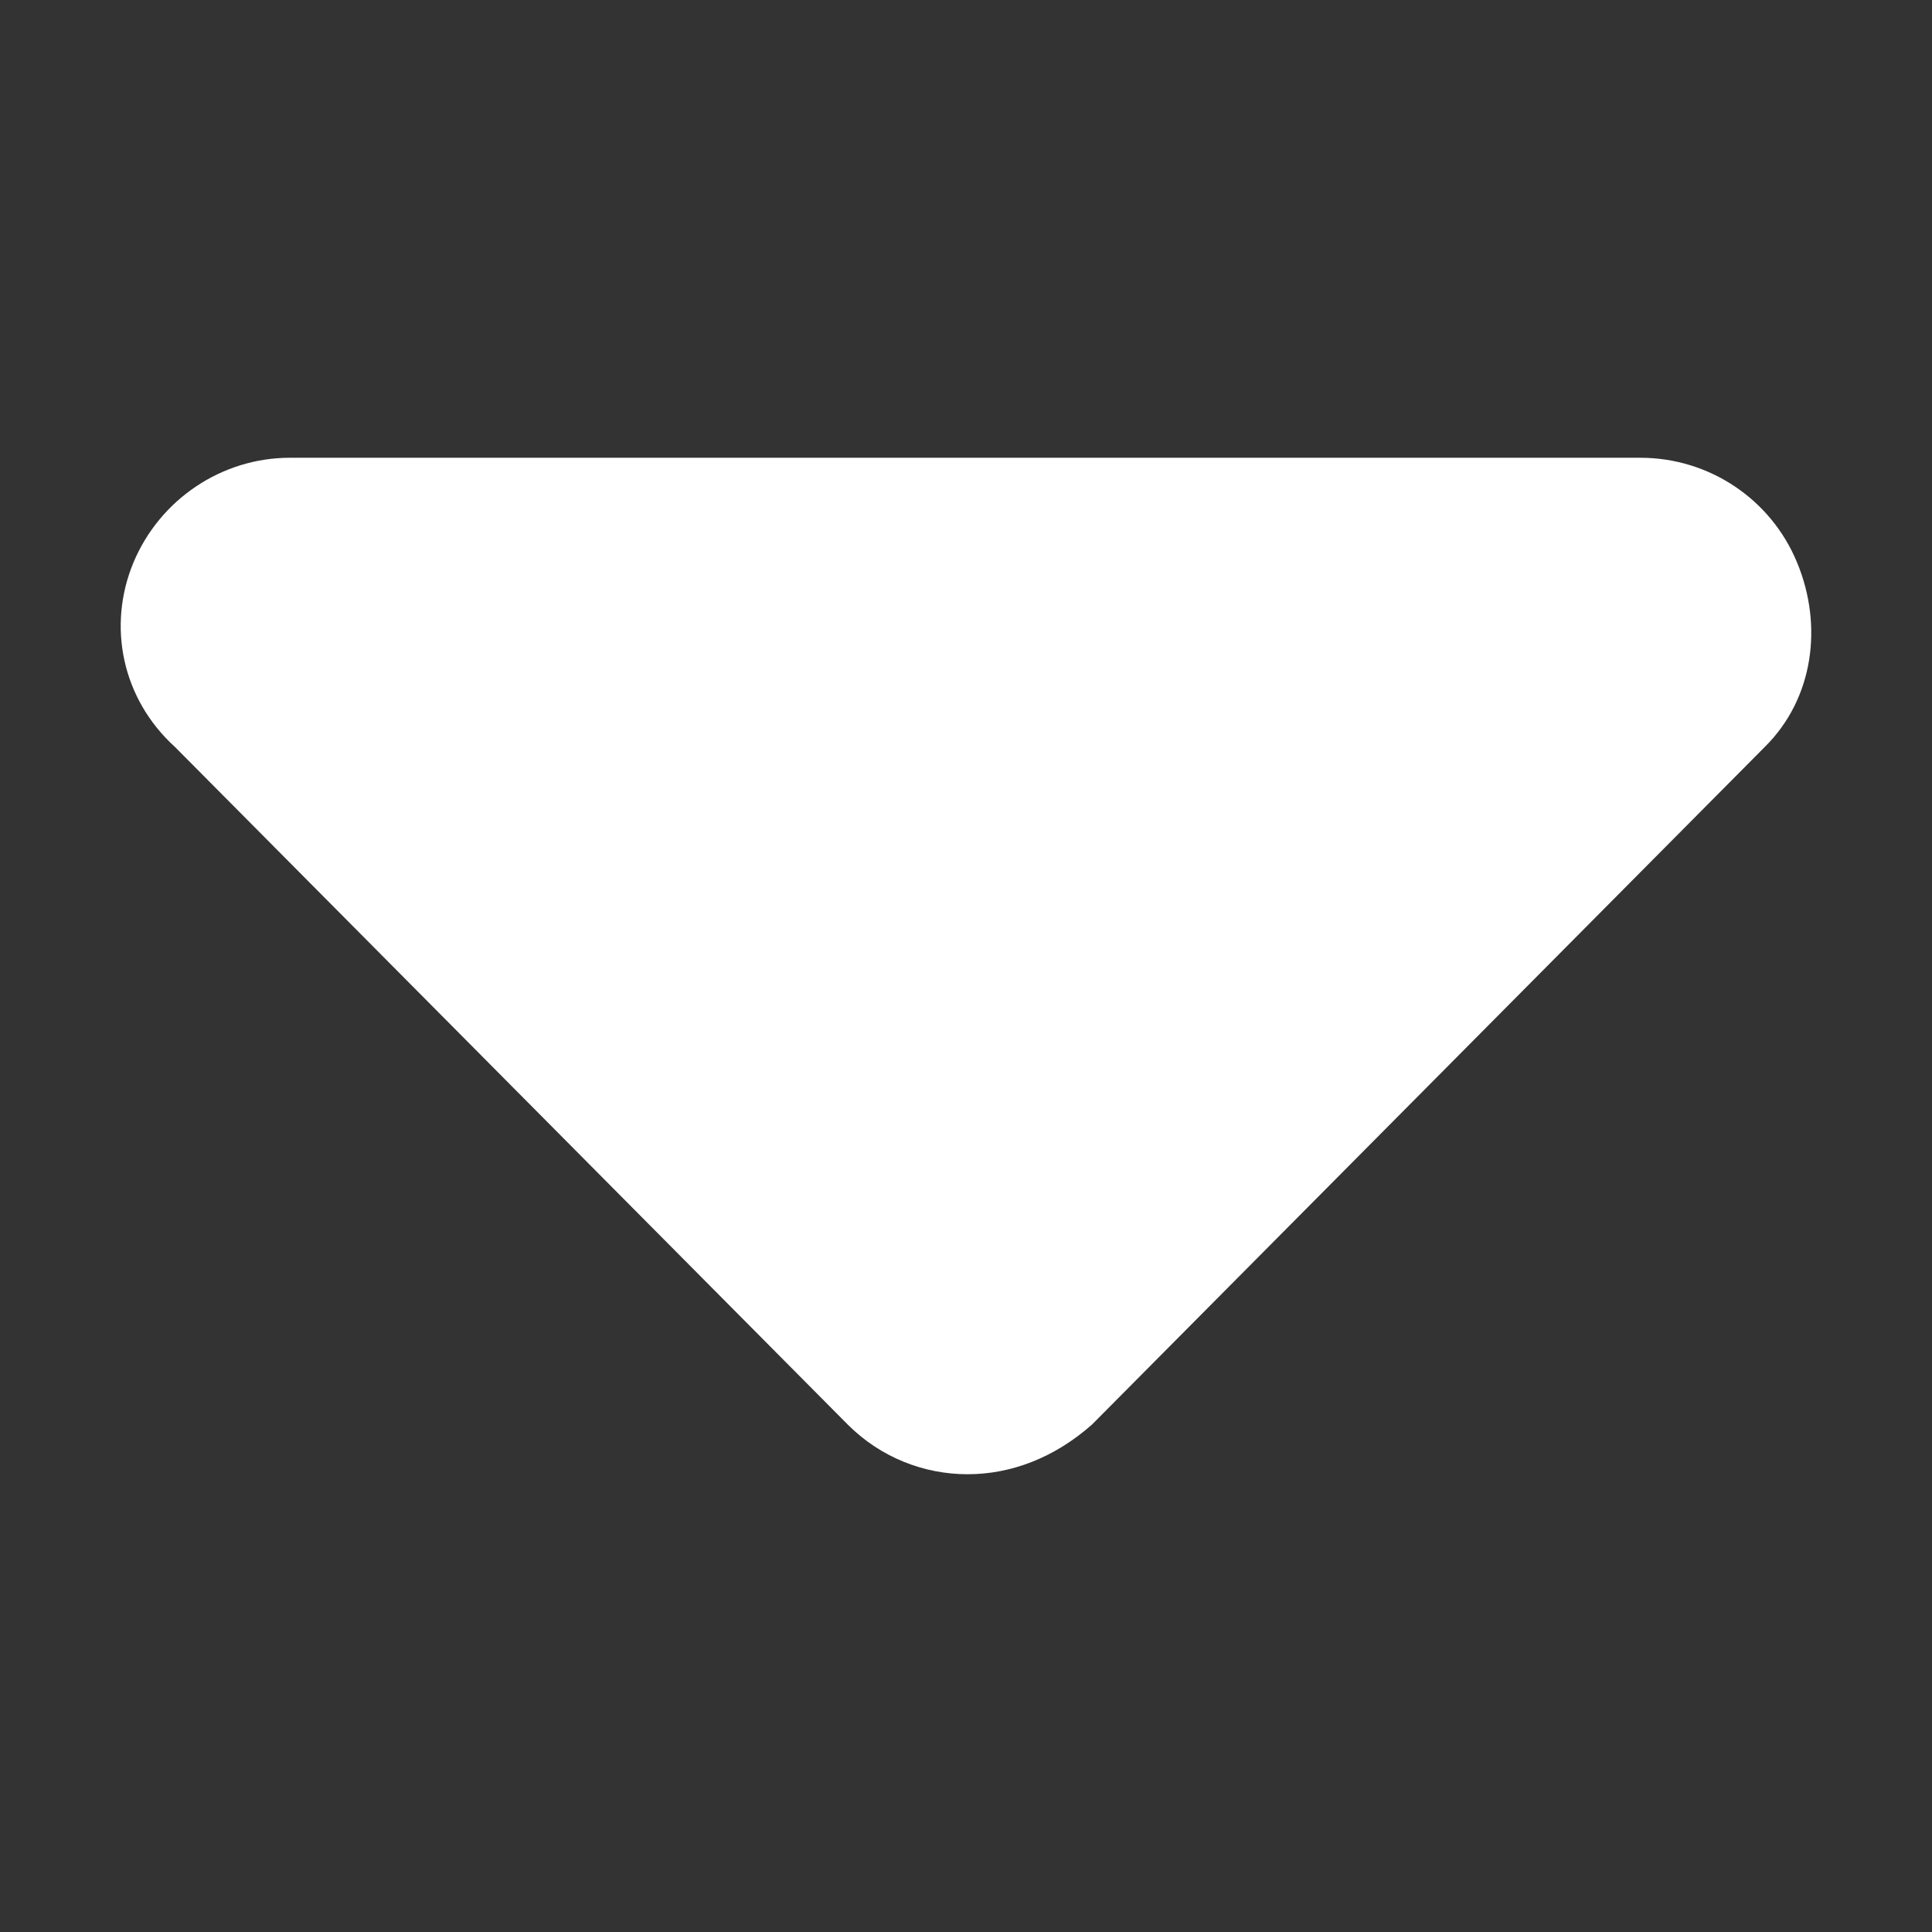 <svg width="16" height="16" viewBox="0 0 16 16" fill="none" xmlns="http://www.w3.org/2000/svg">
<rect x="0" y="0" width="16" height="16" fill="#333333" stroke="none"/>
<path d="M14.616 6.185L9.044 11.797C8.732 12.073 8.373 12.209 8.013 12.209C7.654 12.209 7.295 12.072 7.021 11.798L1.449 6.186C1.008 5.786 0.888 5.181 1.105 4.659C1.323 4.137 1.835 3.791 2.401 3.791H13.585C14.153 3.791 14.665 4.132 14.882 4.657C15.1 5.181 15.019 5.786 14.616 6.185L14.616 6.185Z" fill="white"/>
</svg>
